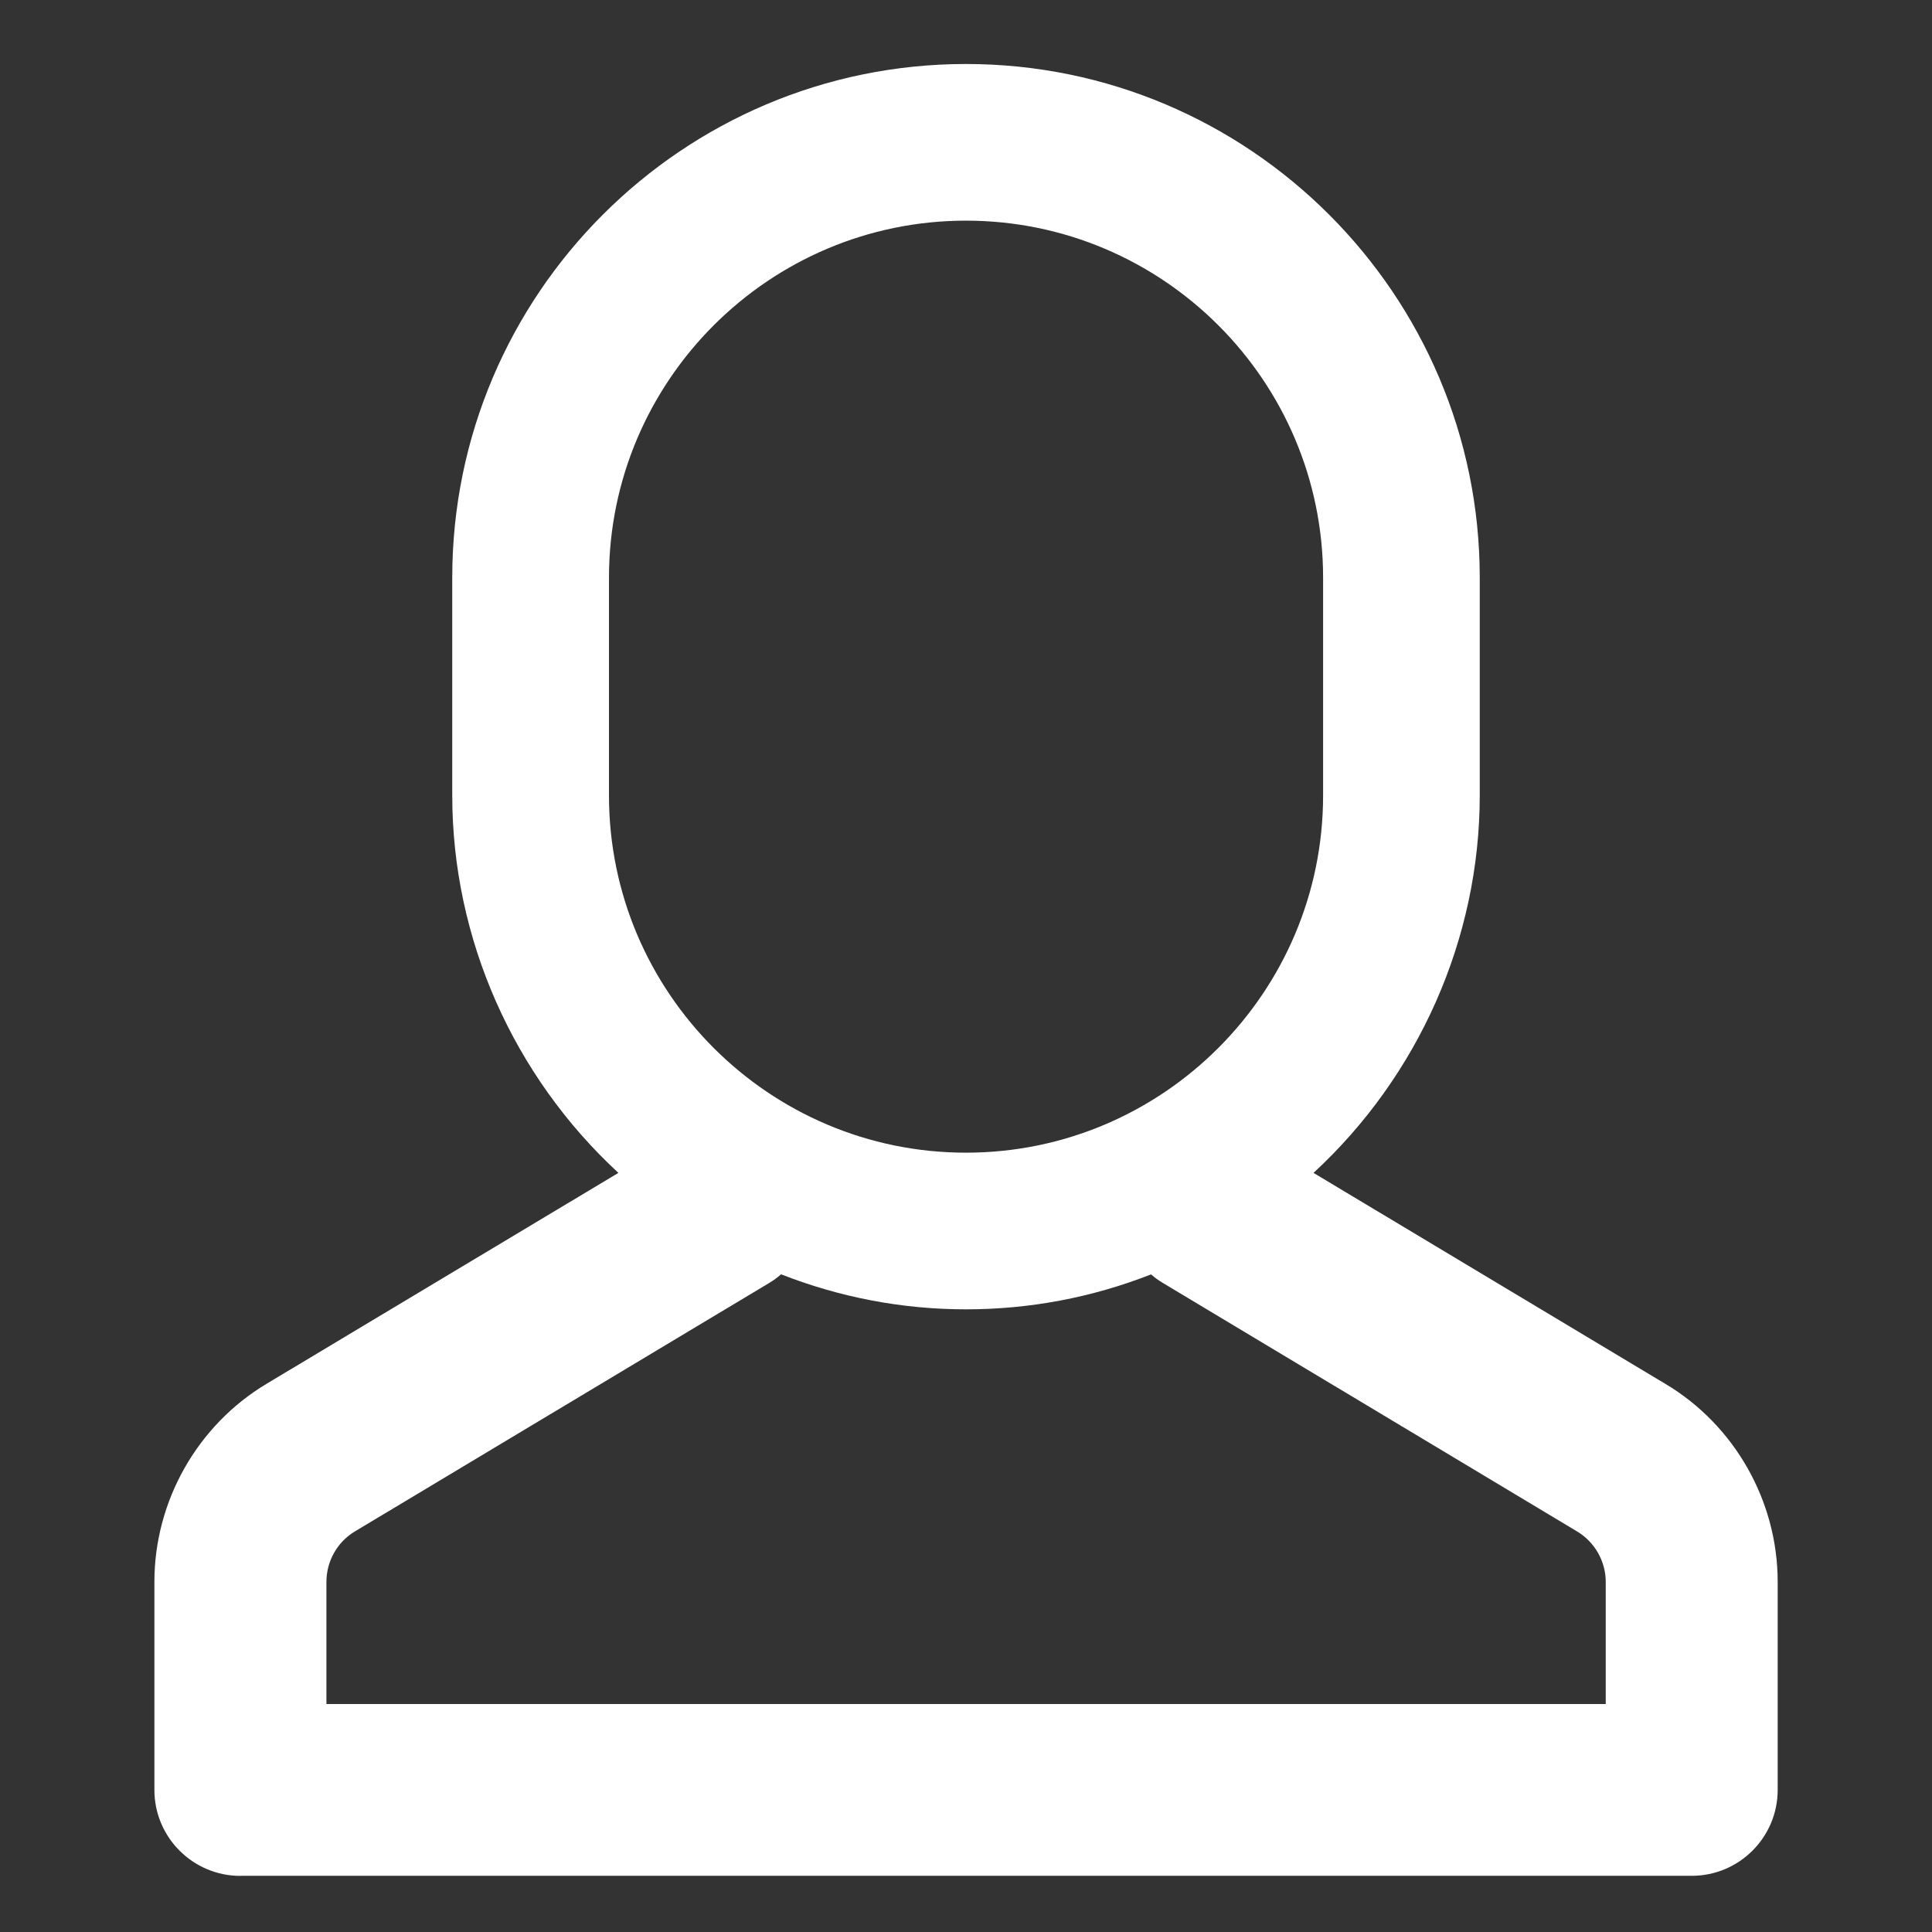 <svg xmlns="http://www.w3.org/2000/svg" width="24" height="24" viewBox="0 0 24 24"><rect x="0" y="0" width="24" height="24" fill="#333333" stroke="none"/><ellipse cx="11.938" cy="8.291" rx="5.708" ry="6.854" fill="none" class="ellipse-0 svg-part--stroke"></ellipse><path d="M2.986,23.303c-0.589,0-1.068-0.479-1.068-1.067V19.65c0-1.004,0.535-1.947,1.395-2.461l4.369-2.619
	c-1.304-1.204-2.064-2.909-2.064-4.689V7.176c0-3.519,2.863-6.381,6.382-6.381c3.519,0,6.382,2.863,6.382,6.381V9.88
	c0,1.781-0.761,3.486-2.065,4.69l4.371,2.621c0.859,0.512,1.395,1.454,1.395,2.459v2.585c0,0.589-0.479,1.067-1.067,1.067H2.986z
	 M19.947,21.168V19.65c0-0.255-0.137-0.495-0.356-0.626l-5.146-3.087c-0.052-0.031-0.101-0.066-0.146-0.106
	c-0.736,0.288-1.508,0.434-2.298,0.434c-0.789,0-1.56-0.146-2.298-0.435c-0.046,0.04-0.095,0.076-0.147,0.107L4.41,19.023
	c-0.22,0.131-0.355,0.371-0.355,0.627v1.518H19.947z M12,2.741c-2.445,0-4.435,1.99-4.435,4.435v2.706
	c0,2.447,1.99,4.437,4.435,4.437s4.436-1.991,4.436-4.438V7.176C16.436,4.73,14.445,2.741,12,2.741z" fill="#ffffff" class="path-1 svg-part--fill svg-part--stroke"></path><path d="M3.077,20.08v2.131h17.847V20.08c0-0.455-0.243-0.883-0.634-1.115l-5.437-3.261
	c-0.122-0.073-0.2-0.187-0.246-0.311c-0.794,0.369-1.676,0.581-2.607,0.581c-0.933,0-1.814-0.213-2.609-0.582
	c-0.045,0.124-0.124,0.238-0.247,0.312l-5.435,3.26C3.319,19.197,3.077,19.624,3.077,20.08z" fill="none" class="path-2 svg-part--stroke"></path></svg>
